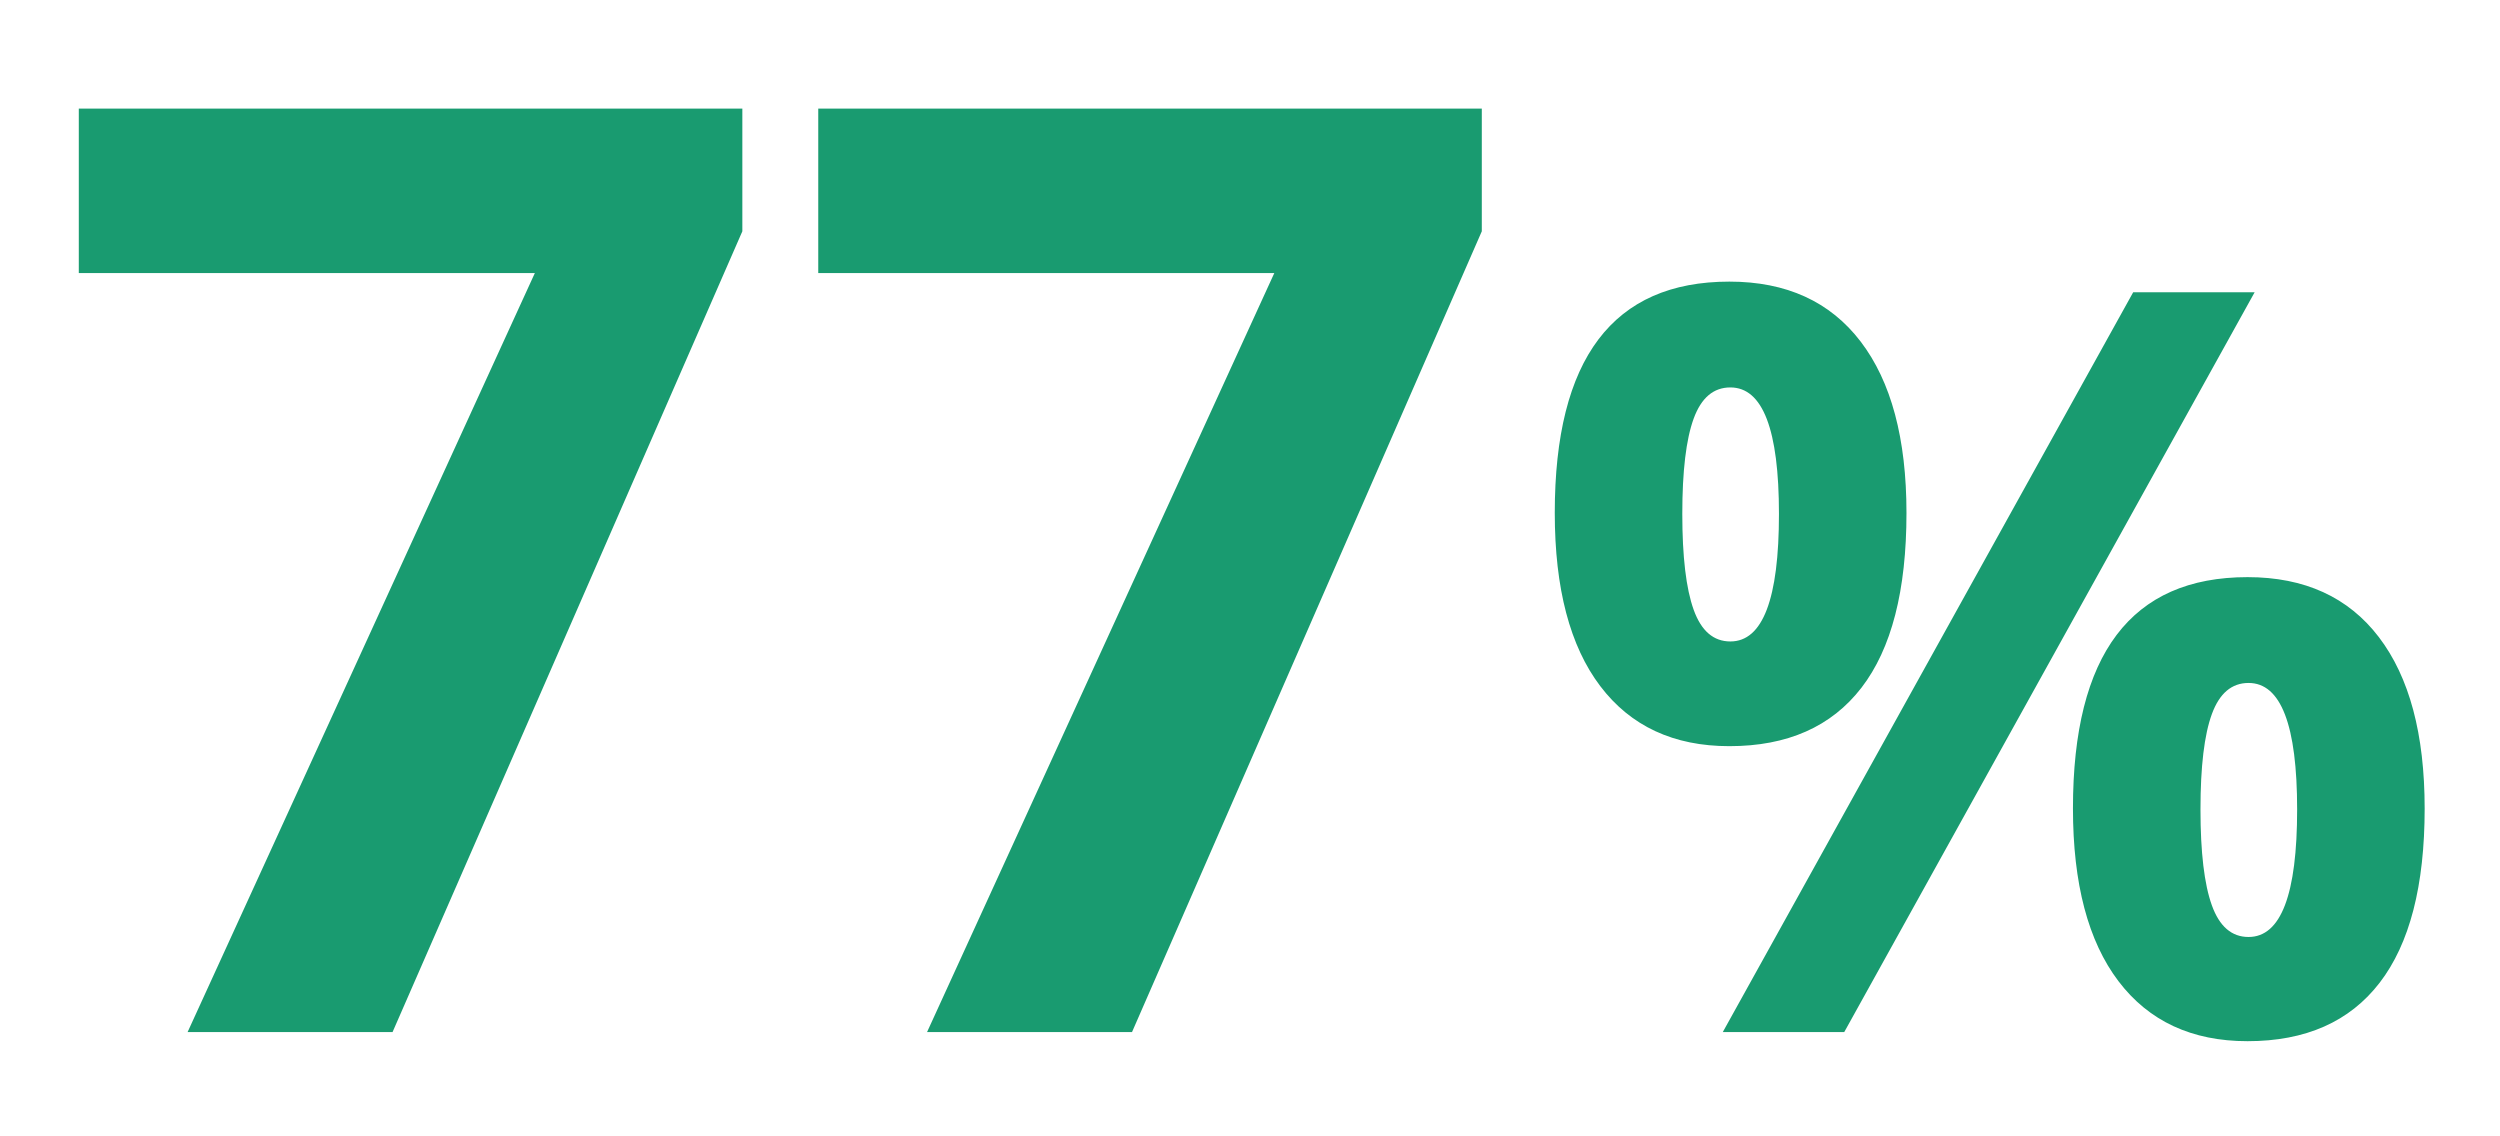 <?xml version="1.0" encoding="UTF-8"?>
<svg id="click-4" xmlns="http://www.w3.org/2000/svg" viewBox="0 0 110 50">
  <defs>
    <style>
      .cls-1 {
        fill: #199b70;
        stroke-width: 0px;
      }
    </style>
  </defs>
  <path class="cls-1" d="M8.254,45.412L23.534,12.014H3.467v-7.236h29.196v5.399l-15.391,35.235h-9.018Z"/>
  <path class="cls-1" d="M40.79,45.412l15.28-33.398h-20.067v-7.236h29.196v5.399l-15.391,35.235h-9.018Z"/>
  <path class="cls-1" d="M83.885,22.567c0,3.415-.66,5.979-1.981,7.693-1.321,1.714-3.259,2.571-5.812,2.571-2.449,0-4.342-.879-5.678-2.639-1.336-1.759-2.004-4.301-2.004-7.626,0-6.783,2.561-10.175,7.682-10.175,2.509,0,4.435.879,5.778,2.639,1.343,1.759,2.015,4.271,2.015,7.537ZM74.021,22.612c0,1.885.167,3.292.501,4.22.334.928.872,1.392,1.614,1.392,1.425,0,2.138-1.871,2.138-5.611,0-3.711-.713-5.566-2.138-5.566-.742,0-1.28.456-1.614,1.369s-.501,2.312-.501,4.197ZM99.204,12.86l-18.058,32.552h-5.344l18.058-32.552h5.344ZM106.685,35.571c0,3.398-.66,5.955-1.981,7.67s-3.258,2.571-5.812,2.571c-2.449,0-4.342-.879-5.678-2.638-1.336-1.76-2.004-4.294-2.004-7.604,0-6.784,2.561-10.176,7.682-10.176,2.509,0,4.435.88,5.778,2.639,1.343,1.759,2.015,4.271,2.015,7.537ZM96.821,35.615c0,1.886.167,3.292.501,4.22s.872,1.392,1.614,1.392c1.425,0,2.138-1.871,2.138-5.611,0-3.711-.713-5.566-2.138-5.566-.742,0-1.28.457-1.614,1.369-.334.913-.501,2.312-.501,4.197Z"/>
</svg>